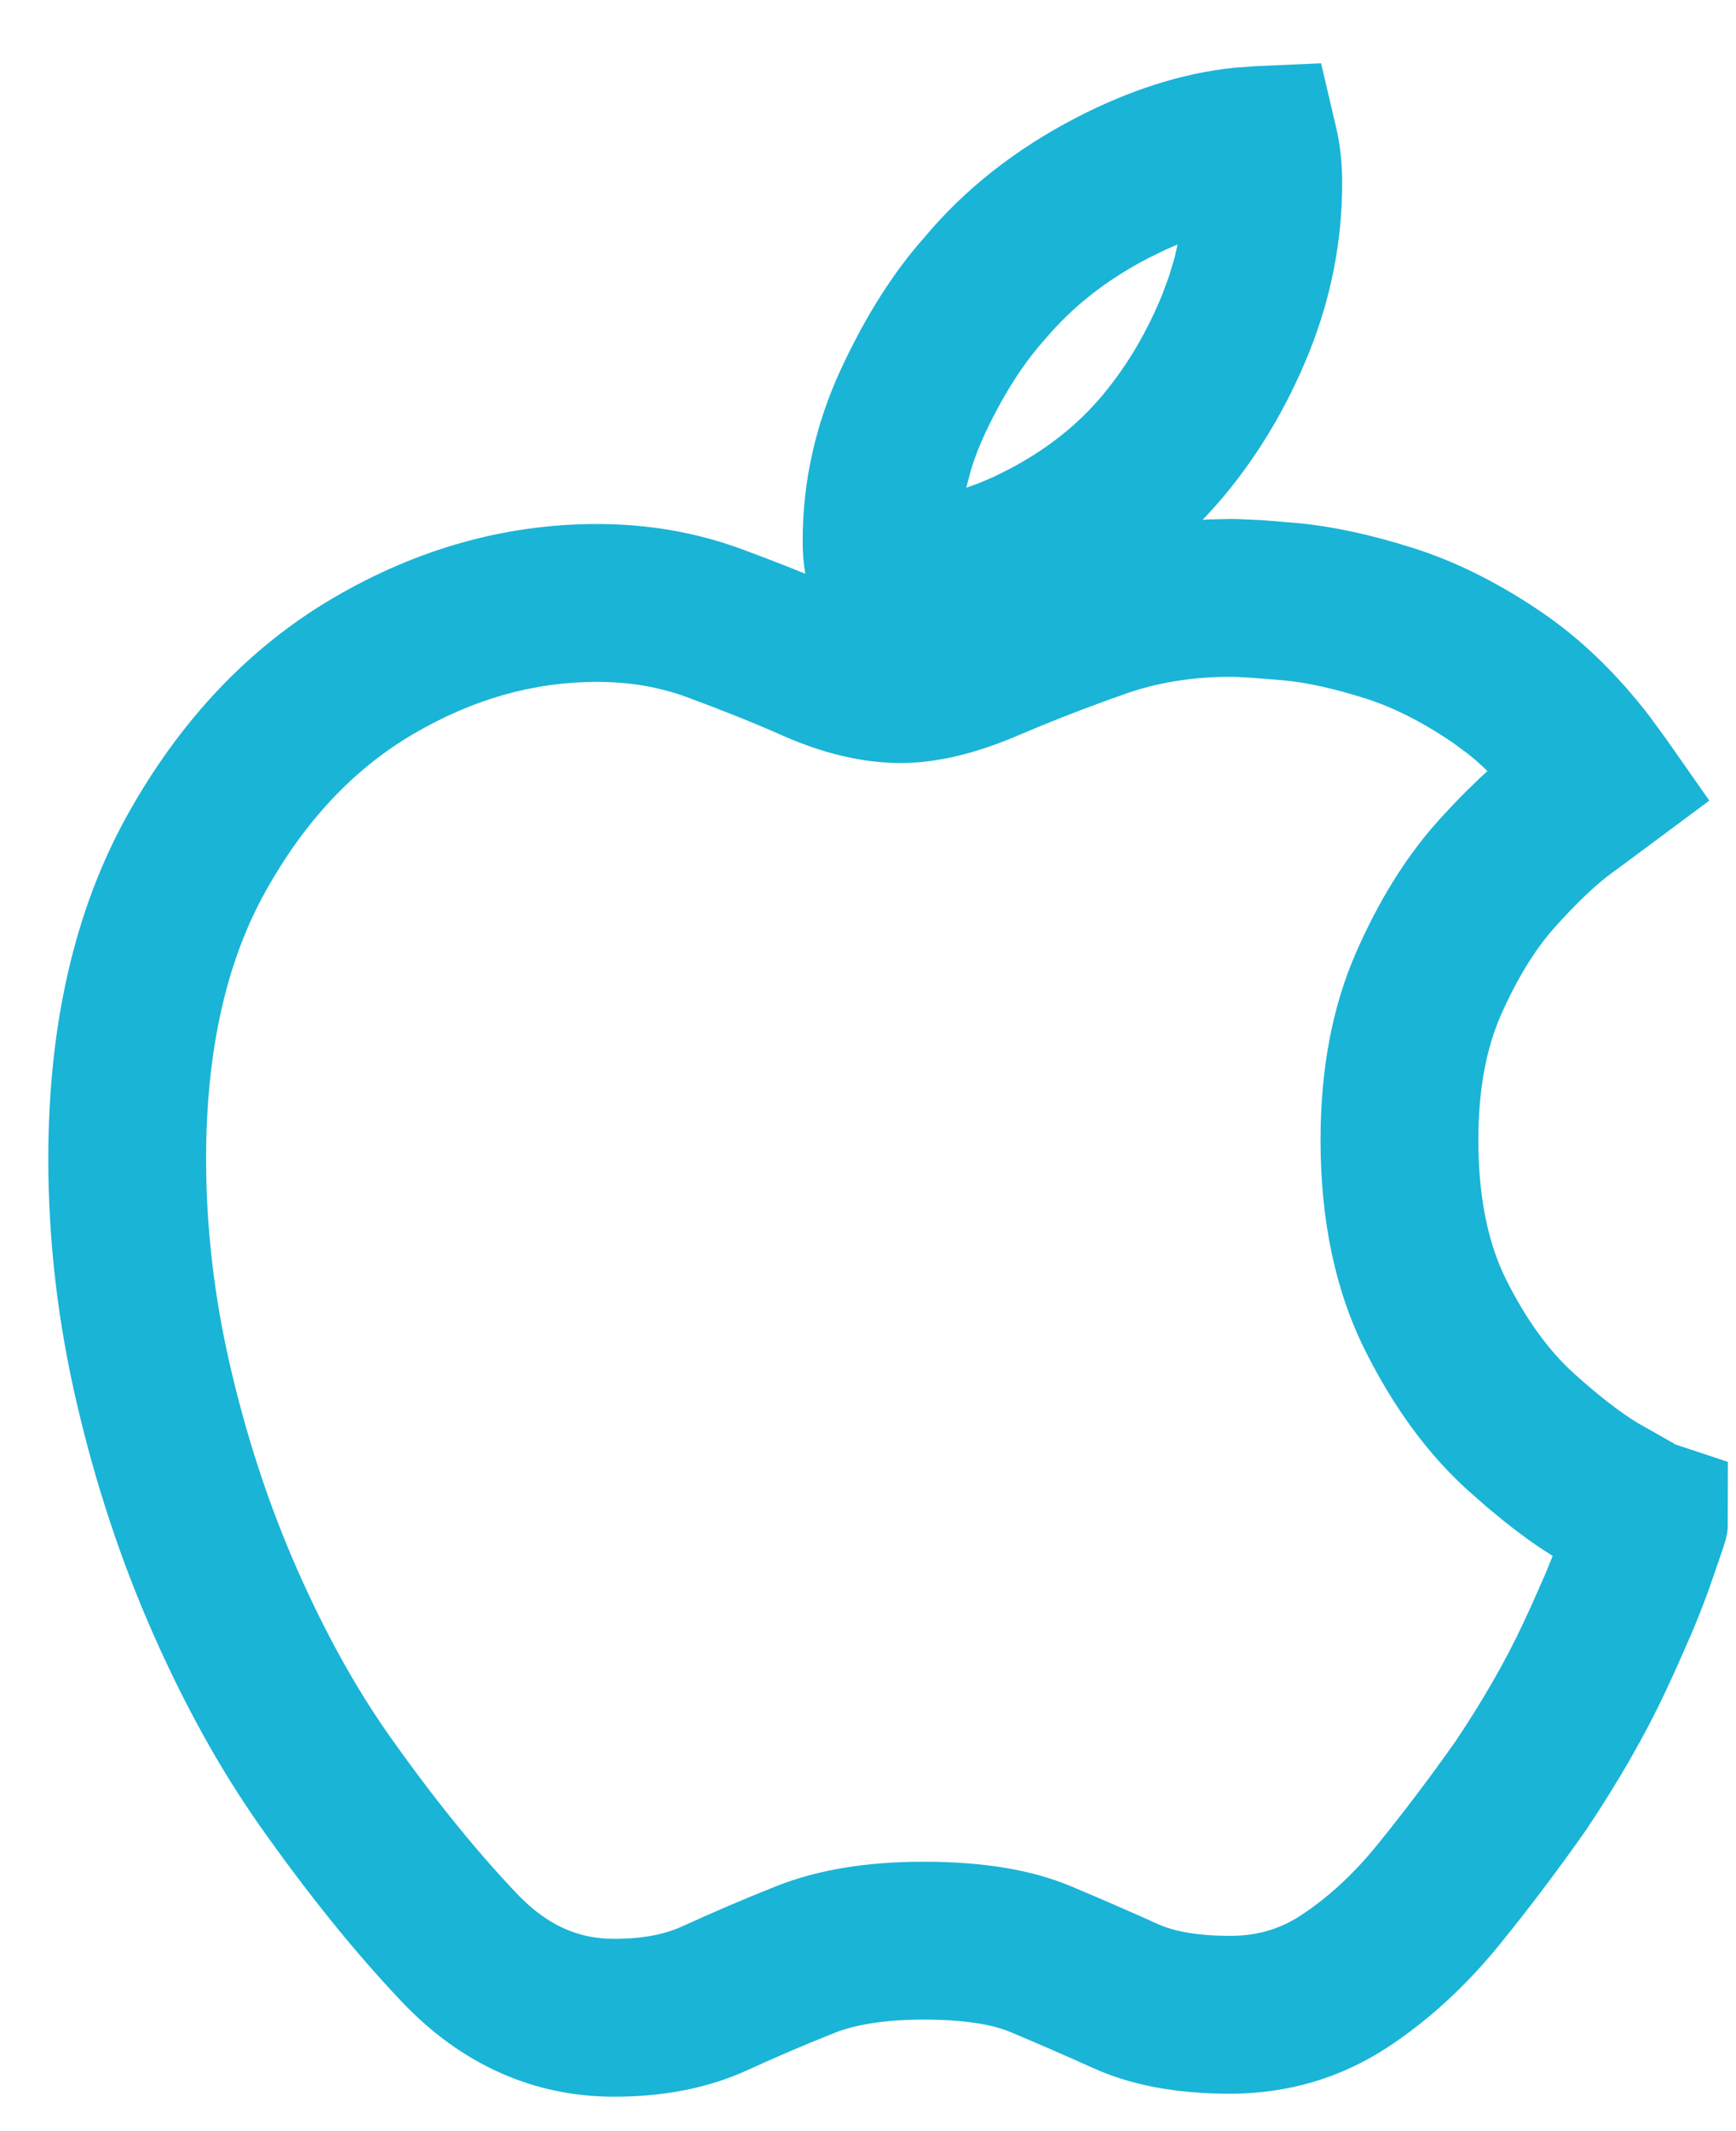 <?xml version="1.0" encoding="UTF-8"?>
<svg width="22px" height="27px" viewBox="0 0 22 27" version="1.1" xmlns="http://www.w3.org/2000/svg" xmlns:xlink="http://www.w3.org/1999/xlink">
    <title>gfx-ico-p-about-timeline-ios</title>
    <g id="Page-1" stroke="none" stroke-width="1" fill="none" fill-rule="evenodd">
        <g id="Icons" transform="translate(-742, -620)" fill="#1AB4D7" fill-rule="nonzero">
            <path d="M758.742,620.802 L758.931,621.608 C758.984,621.831 759.009,622.068 759.009,622.319 C759.009,623.058 758.867,623.778 758.587,624.472 C758.316,625.141 757.961,625.742 757.524,626.269 C757.433,626.378 757.339,626.484 757.24,626.587 L757.291,626.582 L757.59,626.575 L757.701,626.577 L757.965,626.589 C758.013,626.592 758.065,626.596 758.119,626.6 L758.472,626.63 C758.903,626.672 759.376,626.775 759.896,626.939 C760.452,627.114 761.003,627.391 761.551,627.766 C762.043,628.103 762.493,628.54 762.904,629.074 L763.106,629.35 L763.662,630.143 L762.539,630.978 C762.505,631.003 762.469,631.029 762.43,631.057 C762.232,631.201 761.988,631.431 761.705,631.746 C761.454,632.027 761.224,632.399 761.019,632.865 C760.833,633.289 760.735,633.813 760.735,634.443 C760.735,635.167 760.858,635.757 761.092,636.222 C761.347,636.729 761.636,637.122 761.952,637.406 C762.262,637.685 762.532,637.893 762.755,638.029 L763.217,638.29 L763.213,638.294 L763.897,638.521 L763.895,639.358 L763.888,639.423 L763.871,639.5 L763.839,639.606 L763.669,640.1 C763.605,640.281 763.526,640.483 763.432,640.706 L763.223,641.18 C763.185,641.264 763.145,641.35 763.103,641.439 C762.844,641.99 762.515,642.563 762.103,643.181 C761.751,643.682 761.386,644.166 761.007,644.633 C760.58,645.159 760.106,645.595 759.586,645.937 C758.99,646.328 758.317,646.526 757.59,646.526 C756.925,646.526 756.347,646.424 755.858,646.203 C755.519,646.05 755.167,645.897 754.803,645.744 C754.569,645.645 754.2,645.587 753.705,645.587 C753.223,645.587 752.845,645.648 752.572,645.757 C752.185,645.911 751.819,646.068 751.475,646.226 C750.977,646.455 750.41,646.564 749.782,646.564 C748.756,646.564 747.843,646.151 747.096,645.365 C746.497,644.735 745.894,643.986 745.282,643.117 C744.786,642.409 744.337,641.599 743.935,640.686 C743.533,639.774 743.213,638.808 742.975,637.787 C742.733,636.753 742.612,635.718 742.612,634.685 C742.612,632.992 742.942,631.535 743.614,630.326 C744.283,629.126 745.154,628.203 746.223,627.576 C747.284,626.954 748.403,626.639 749.566,626.639 C750.207,626.639 750.816,626.743 751.39,626.954 C751.673,627.058 751.945,627.163 752.205,627.269 C752.182,627.134 752.172,626.995 752.172,626.852 C752.172,626.095 752.338,625.36 752.666,624.658 C752.971,624.003 753.325,623.445 753.711,623.012 C754.222,622.399 754.864,621.894 755.631,621.495 C756.309,621.143 756.977,620.928 757.634,620.859 L757.915,620.838 L758.742,620.802 Z M757.59,628.575 C757.108,628.575 756.666,628.648 756.259,628.791 C755.887,628.922 755.542,629.053 755.223,629.183 L754.913,629.313 C754.374,629.544 753.878,629.667 753.413,629.667 C752.934,629.667 752.438,629.548 751.924,629.322 C751.551,629.157 751.143,628.994 750.701,628.831 C750.352,628.703 749.976,628.639 749.566,628.639 C748.766,628.639 747.994,628.856 747.235,629.301 C746.485,629.741 745.862,630.4 745.362,631.299 C744.867,632.189 744.612,633.314 744.612,634.685 C744.612,635.564 744.716,636.446 744.923,637.333 C745.133,638.234 745.414,639.083 745.765,639.88 C746.116,640.677 746.502,641.373 746.918,641.967 C747.476,642.759 748.019,643.432 748.546,643.987 C748.925,644.386 749.319,644.564 749.782,644.564 C750.136,644.564 750.42,644.509 750.641,644.408 C751.016,644.236 751.412,644.066 751.829,643.9 C752.361,643.687 752.986,643.587 753.705,643.587 C754.446,643.587 755.067,643.685 755.578,643.9 C755.958,644.06 756.326,644.22 756.681,644.38 C756.886,644.472 757.189,644.526 757.59,644.526 C757.93,644.526 758.221,644.441 758.488,644.265 C758.831,644.04 759.153,643.744 759.454,643.373 C759.803,642.942 760.14,642.496 760.452,642.052 C760.798,641.533 761.079,641.044 761.293,640.587 L761.4,640.357 L761.583,639.943 L761.677,639.713 L761.498,639.597 C761.359,639.503 761.217,639.397 761.07,639.28 L760.846,639.096 L760.616,638.894 C760.103,638.434 759.668,637.841 759.306,637.121 C758.922,636.358 758.735,635.463 758.735,634.443 C758.735,633.55 758.883,632.754 759.188,632.061 C759.474,631.41 759.815,630.86 760.215,630.412 C760.339,630.274 760.459,630.147 760.577,630.029 L760.752,629.859 L760.85,629.769 L760.781,629.703 L760.692,629.624 L760.602,629.55 L760.421,629.416 C760.029,629.148 759.654,628.959 759.295,628.846 C758.901,628.722 758.562,628.648 758.282,628.621 L757.863,628.587 L757.664,628.576 C757.636,628.576 757.612,628.575 757.59,628.575 Z M756.924,623.097 L756.776,623.161 L756.553,623.27 C756.016,623.549 755.584,623.89 755.227,624.317 C754.957,624.621 754.706,625.016 754.478,625.503 C754.41,625.65 754.353,625.797 754.307,625.946 L754.245,626.179 L754.394,626.126 L754.585,626.045 L754.783,625.947 C755.273,625.69 755.669,625.374 755.983,624.994 C756.288,624.626 756.538,624.203 756.733,623.722 L756.817,623.493 L756.886,623.262 L756.924,623.097 Z" id="gfx-ico-p-about-timeline-ios"></path>
        </g>
    </g>
</svg>